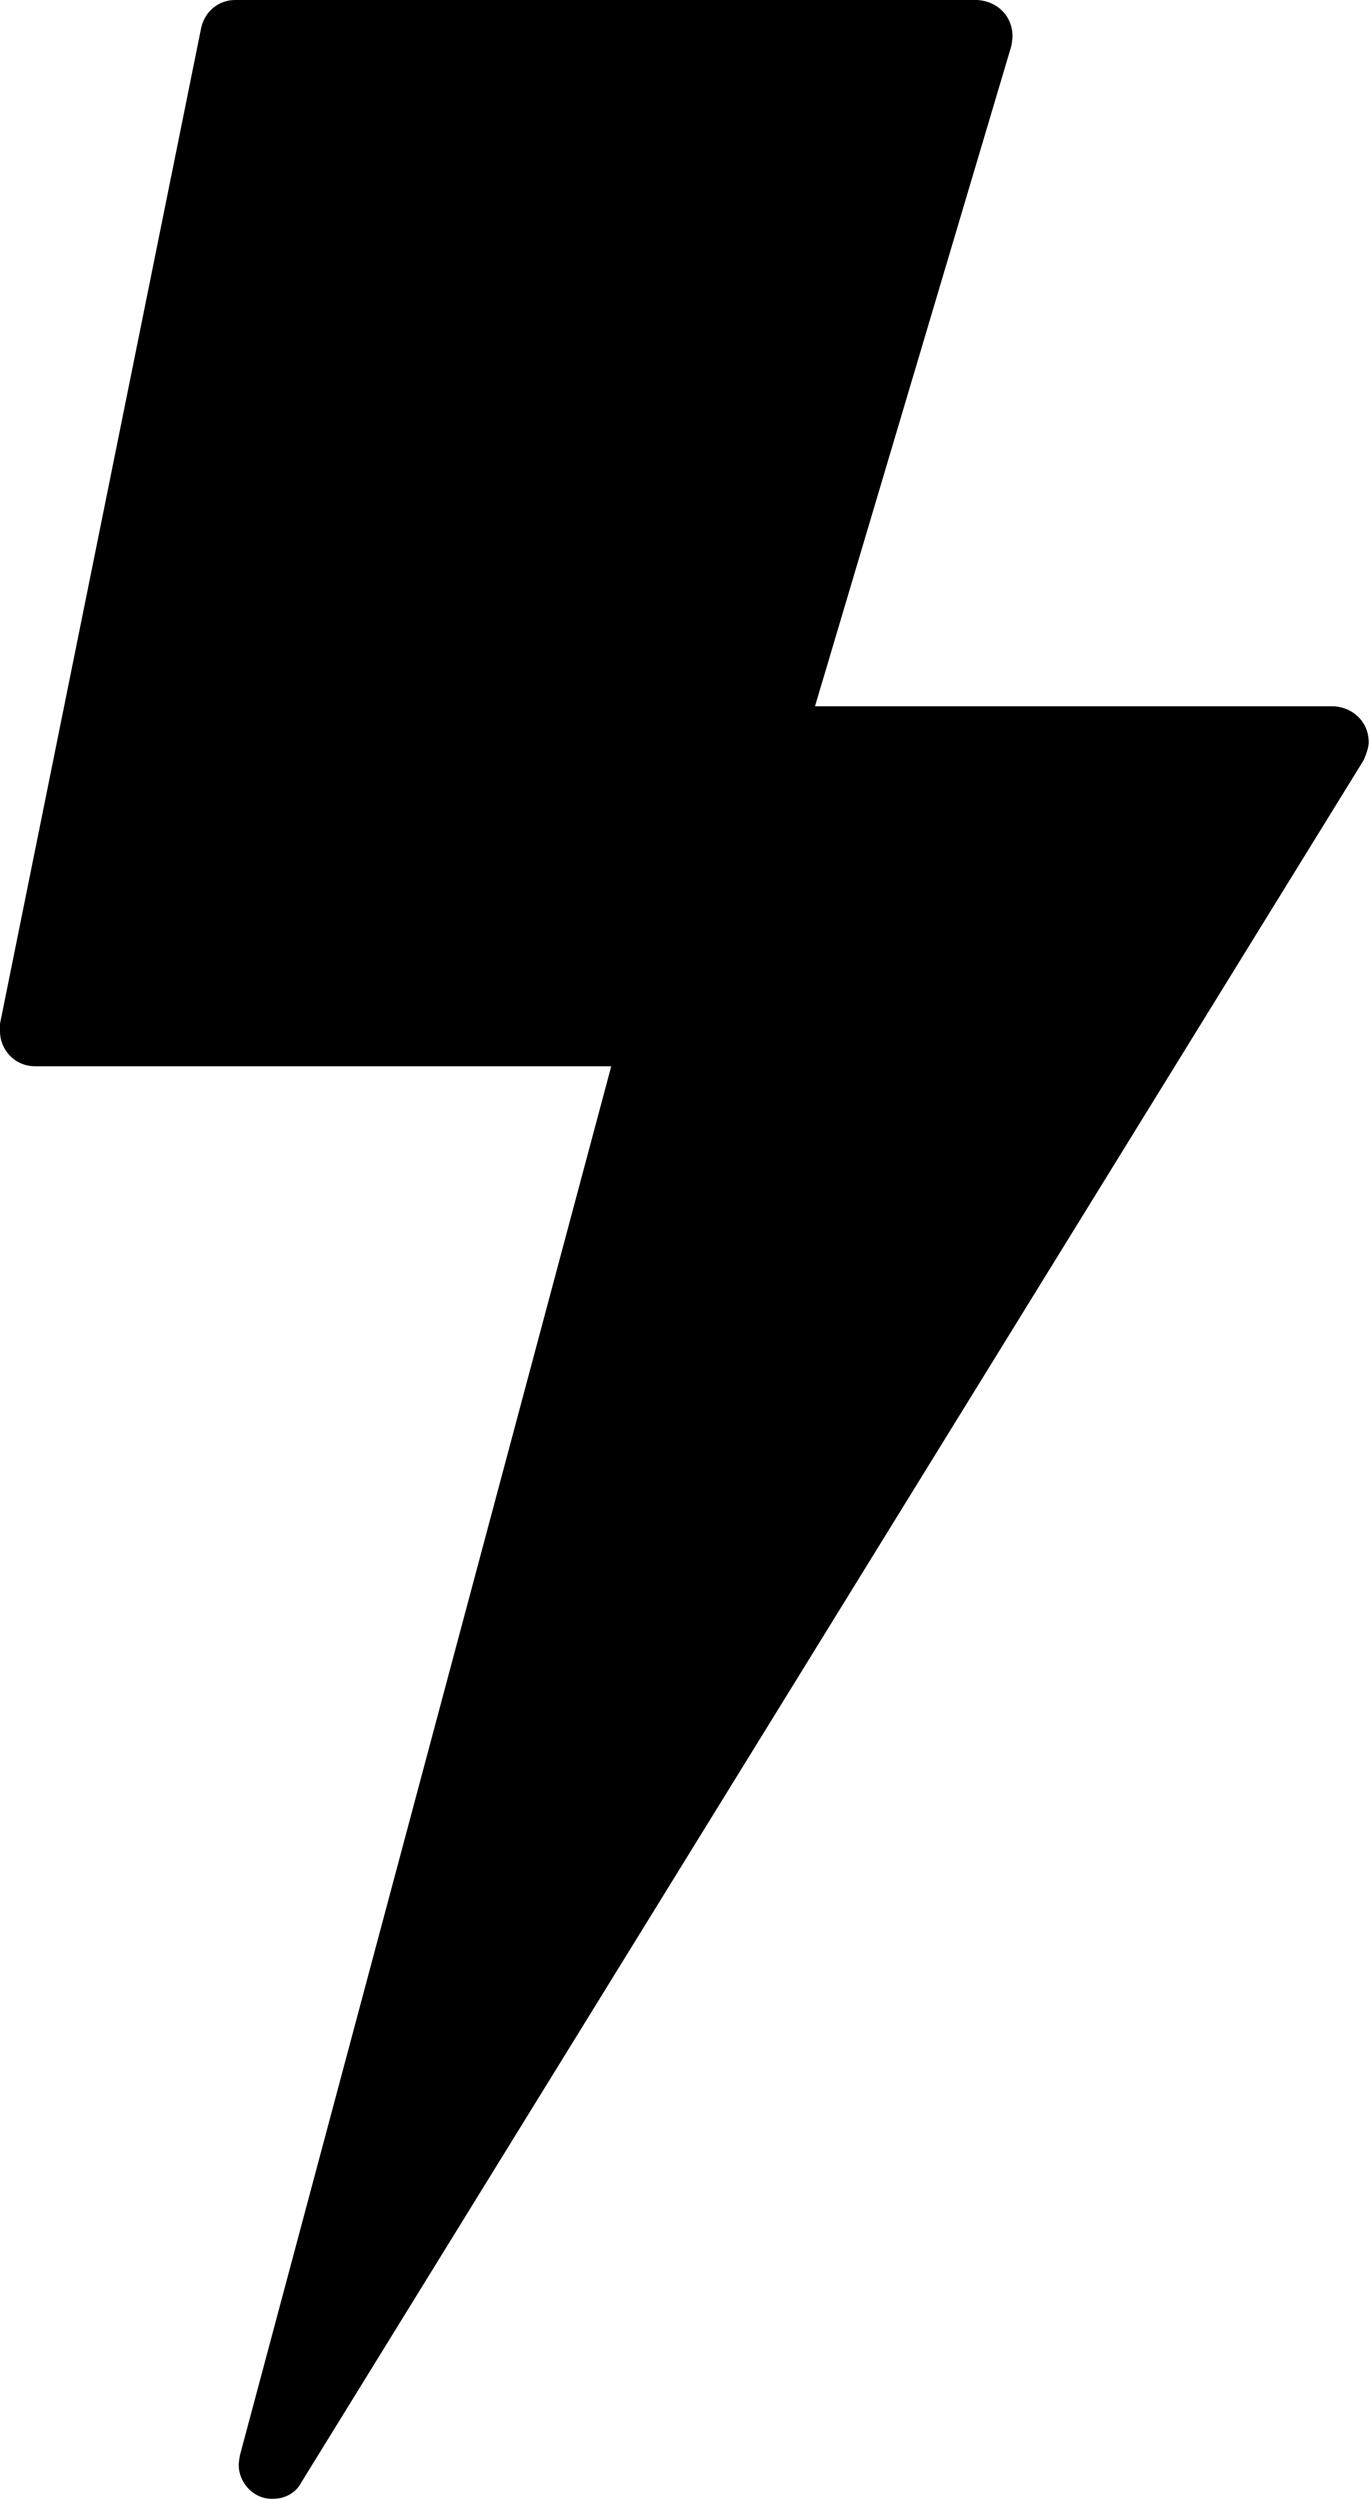 <?xml version="1.0" encoding="UTF-8"?>
<svg id="_レイヤー_2" data-name="レイヤー 2" xmlns="http://www.w3.org/2000/svg" viewBox="0 0 10.96 20">
  <defs>
    <style>
      .cls-1 {
        stroke-width: 0px;
      }
    </style>
  </defs>
  <g id="_レイヤー_1-2" data-name="レイヤー 1">
    <path class="cls-1" d="m10.91,6.08s.04-.09.04-.14c0-.16-.12-.28-.28-.29h-4.15L8.09.37s.01-.05.01-.08c0-.16-.12-.28-.28-.29H1.88c-.13,0-.24.09-.27.22L0,8.19s0,.04,0,.06c0,.15.12.28.28.28h4.61l-2.97,11.11s-.01.05-.01.08c0,.15.13.28.28.27.09,0,.18-.05.22-.13L10.91,6.08Z"/>
  </g>
</svg>